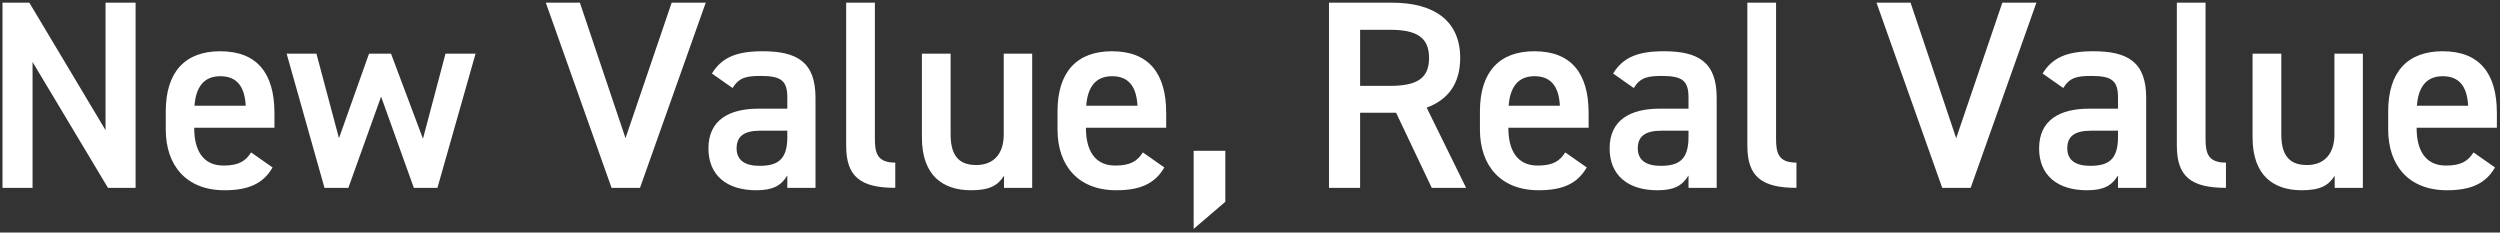 <svg width="559" height="52" viewBox="0 0 559 52" fill="none" xmlns="http://www.w3.org/2000/svg">
<rect x="0" y="0" width="559" height="52" fill="#333333" stroke="none"/>
<path d="M553.08 34.08L557.88 37.44C555.78 41.1 552.42 42.54 547.14 42.54C538.56 42.54 534 36.96 534 28.98V24.9C534 16.08 538.32 11.46 546.18 11.46C554.4 11.46 558.3 16.38 558.3 25.26V28.56H540.36V28.68C540.36 33.36 542.16 37.02 546.9 37.02C550.44 37.02 551.88 35.94 553.08 34.08ZM546.18 17.04C542.46 17.04 540.72 19.56 540.42 23.64H551.88C551.64 19.26 549.84 17.04 546.18 17.04Z" fill="white"/>
<path d="M528.336 12V42H522.036V39.3C520.656 41.46 518.856 42.54 514.656 42.54C508.476 42.54 503.676 39.36 503.676 30.72V12H510.096V30.06C510.096 35.4 512.496 36.9 515.856 36.9C519.816 36.9 521.976 34.26 521.976 30.12V12H528.336Z" fill="white"/>
<path d="M486.742 32.58V0.6H493.162V31.08C493.162 34.32 493.762 36.36 497.722 36.36V42C489.922 42 486.742 39.48 486.742 32.58Z" fill="white"/>
<path d="M455.945 33.18C455.945 26.76 460.685 24.3 467.105 24.3H473.585V21.78C473.585 18 472.145 16.98 467.645 16.98C464.405 16.98 462.785 17.34 461.345 19.68L456.725 16.44C458.885 12.9 462.125 11.46 468.065 11.46C475.745 11.46 479.885 13.86 479.885 21.84V42H473.585V39.24C472.145 41.58 470.285 42.54 466.625 42.54C460.025 42.54 455.945 39.18 455.945 33.18ZM473.585 30.66V29.22H467.585C463.805 29.22 462.245 30.54 462.245 33.18C462.245 35.94 464.285 37.08 467.345 37.08C471.245 37.08 473.585 35.88 473.585 30.66Z" fill="white"/>
<path d="M419.582 0.6H427.202L437.402 30.9L447.722 0.6H455.342L440.642 42H434.282L419.582 0.6Z" fill="white"/>
<path d="M390.707 32.58V0.6H397.127V31.08C397.127 34.32 397.727 36.36 401.687 36.36V42C393.887 42 390.707 39.48 390.707 32.58Z" fill="white"/>
<path d="M359.91 33.18C359.91 26.76 364.65 24.3 371.07 24.3H377.55V21.78C377.55 18 376.11 16.98 371.61 16.98C368.37 16.98 366.75 17.34 365.31 19.68L360.69 16.44C362.85 12.9 366.09 11.46 372.03 11.46C379.71 11.46 383.85 13.86 383.85 21.84V42H377.55V39.24C376.11 41.58 374.25 42.54 370.59 42.54C363.99 42.54 359.91 39.18 359.91 33.18ZM377.55 30.66V29.22H371.55C367.77 29.22 366.21 30.54 366.21 33.18C366.21 35.94 368.25 37.08 371.31 37.08C375.21 37.08 377.55 35.88 377.55 30.66Z" fill="white"/>
<path d="M349.994 34.08L354.794 37.44C352.694 41.1 349.334 42.54 344.054 42.54C335.474 42.54 330.914 36.96 330.914 28.98V24.9C330.914 16.08 335.234 11.46 343.094 11.46C351.314 11.46 355.214 16.38 355.214 25.26V28.56H337.274V28.68C337.274 33.36 339.074 37.02 343.814 37.02C347.354 37.02 348.794 35.94 349.994 34.08ZM343.094 17.04C339.374 17.04 337.634 19.56 337.334 23.64H348.794C348.554 19.26 346.754 17.04 343.094 17.04Z" fill="white"/>
<path d="M327.82 42H320.14L312.16 25.2H304.12V42H297.16V0.6H311.26C320.8 0.6 326.5 4.74 326.5 12.96C326.5 18.66 323.8 22.32 319 24.06L327.82 42ZM304.12 19.2H310.78C316.66 19.2 319.54 17.64 319.54 12.96C319.54 8.28 316.66 6.66 310.78 6.66H304.12V19.2Z" fill="white"/>
<path d="M273.982 33.72V45.12L266.902 51.18V33.72H273.982Z" fill="white"/>
<path d="M255.541 34.08L260.341 37.44C258.241 41.1 254.881 42.54 249.601 42.54C241.021 42.54 236.461 36.96 236.461 28.98V24.9C236.461 16.08 240.781 11.46 248.641 11.46C256.861 11.46 260.761 16.38 260.761 25.26V28.56H242.821V28.68C242.821 33.36 244.621 37.02 249.361 37.02C252.901 37.02 254.341 35.94 255.541 34.08ZM248.641 17.04C244.921 17.04 243.181 19.56 242.881 23.64H254.341C254.101 19.26 252.301 17.04 248.641 17.04Z" fill="white"/>
<path d="M230.797 12V42H224.497V39.3C223.117 41.46 221.317 42.54 217.117 42.54C210.937 42.54 206.137 39.36 206.137 30.72V12H212.557V30.06C212.557 35.4 214.957 36.9 218.317 36.9C222.277 36.9 224.437 34.26 224.437 30.12V12H230.797Z" fill="white"/>
<path d="M189.203 32.58V0.6H195.623V31.08C195.623 34.32 196.223 36.36 200.183 36.36V42C192.383 42 189.203 39.48 189.203 32.58Z" fill="white"/>
<path d="M158.406 33.18C158.406 26.76 163.146 24.3 169.566 24.3H176.046V21.78C176.046 18 174.606 16.98 170.106 16.98C166.866 16.98 165.246 17.34 163.806 19.68L159.186 16.44C161.346 12.9 164.586 11.46 170.526 11.46C178.206 11.46 182.346 13.86 182.346 21.84V42H176.046V39.24C174.606 41.58 172.746 42.54 169.086 42.54C162.486 42.54 158.406 39.18 158.406 33.18ZM176.046 30.66V29.22H170.046C166.266 29.22 164.706 30.54 164.706 33.18C164.706 35.94 166.746 37.08 169.806 37.08C173.706 37.08 176.046 35.88 176.046 30.66Z" fill="white"/>
<path d="M122.043 0.6H129.663L139.863 30.9L150.183 0.6H157.803L143.103 42H136.743L122.043 0.6Z" fill="white"/>
<path d="M85.214 21.6L77.894 42H72.554L64.094 12H70.754L75.794 30.9L82.514 12H87.434L94.574 31.02L99.614 12H106.334L97.814 42H92.534L85.214 21.6Z" fill="white"/>
<path d="M56.146 34.08L60.946 37.44C58.846 41.1 55.486 42.54 50.206 42.54C41.626 42.54 37.066 36.96 37.066 28.98V24.9C37.066 16.08 41.386 11.46 49.246 11.46C57.466 11.46 61.366 16.38 61.366 25.26V28.56H43.426V28.68C43.426 33.36 45.226 37.02 49.966 37.02C53.506 37.02 54.946 35.94 56.146 34.08ZM49.246 17.04C45.526 17.04 43.786 19.56 43.486 23.64H54.946C54.706 19.26 52.906 17.04 49.246 17.04Z" fill="white"/>
<path d="M23.599 0.6H30.319V42H24.139L7.279 13.86V42H0.559V0.6H6.559L23.599 29.1V0.6Z" fill="white"/>
</svg>

